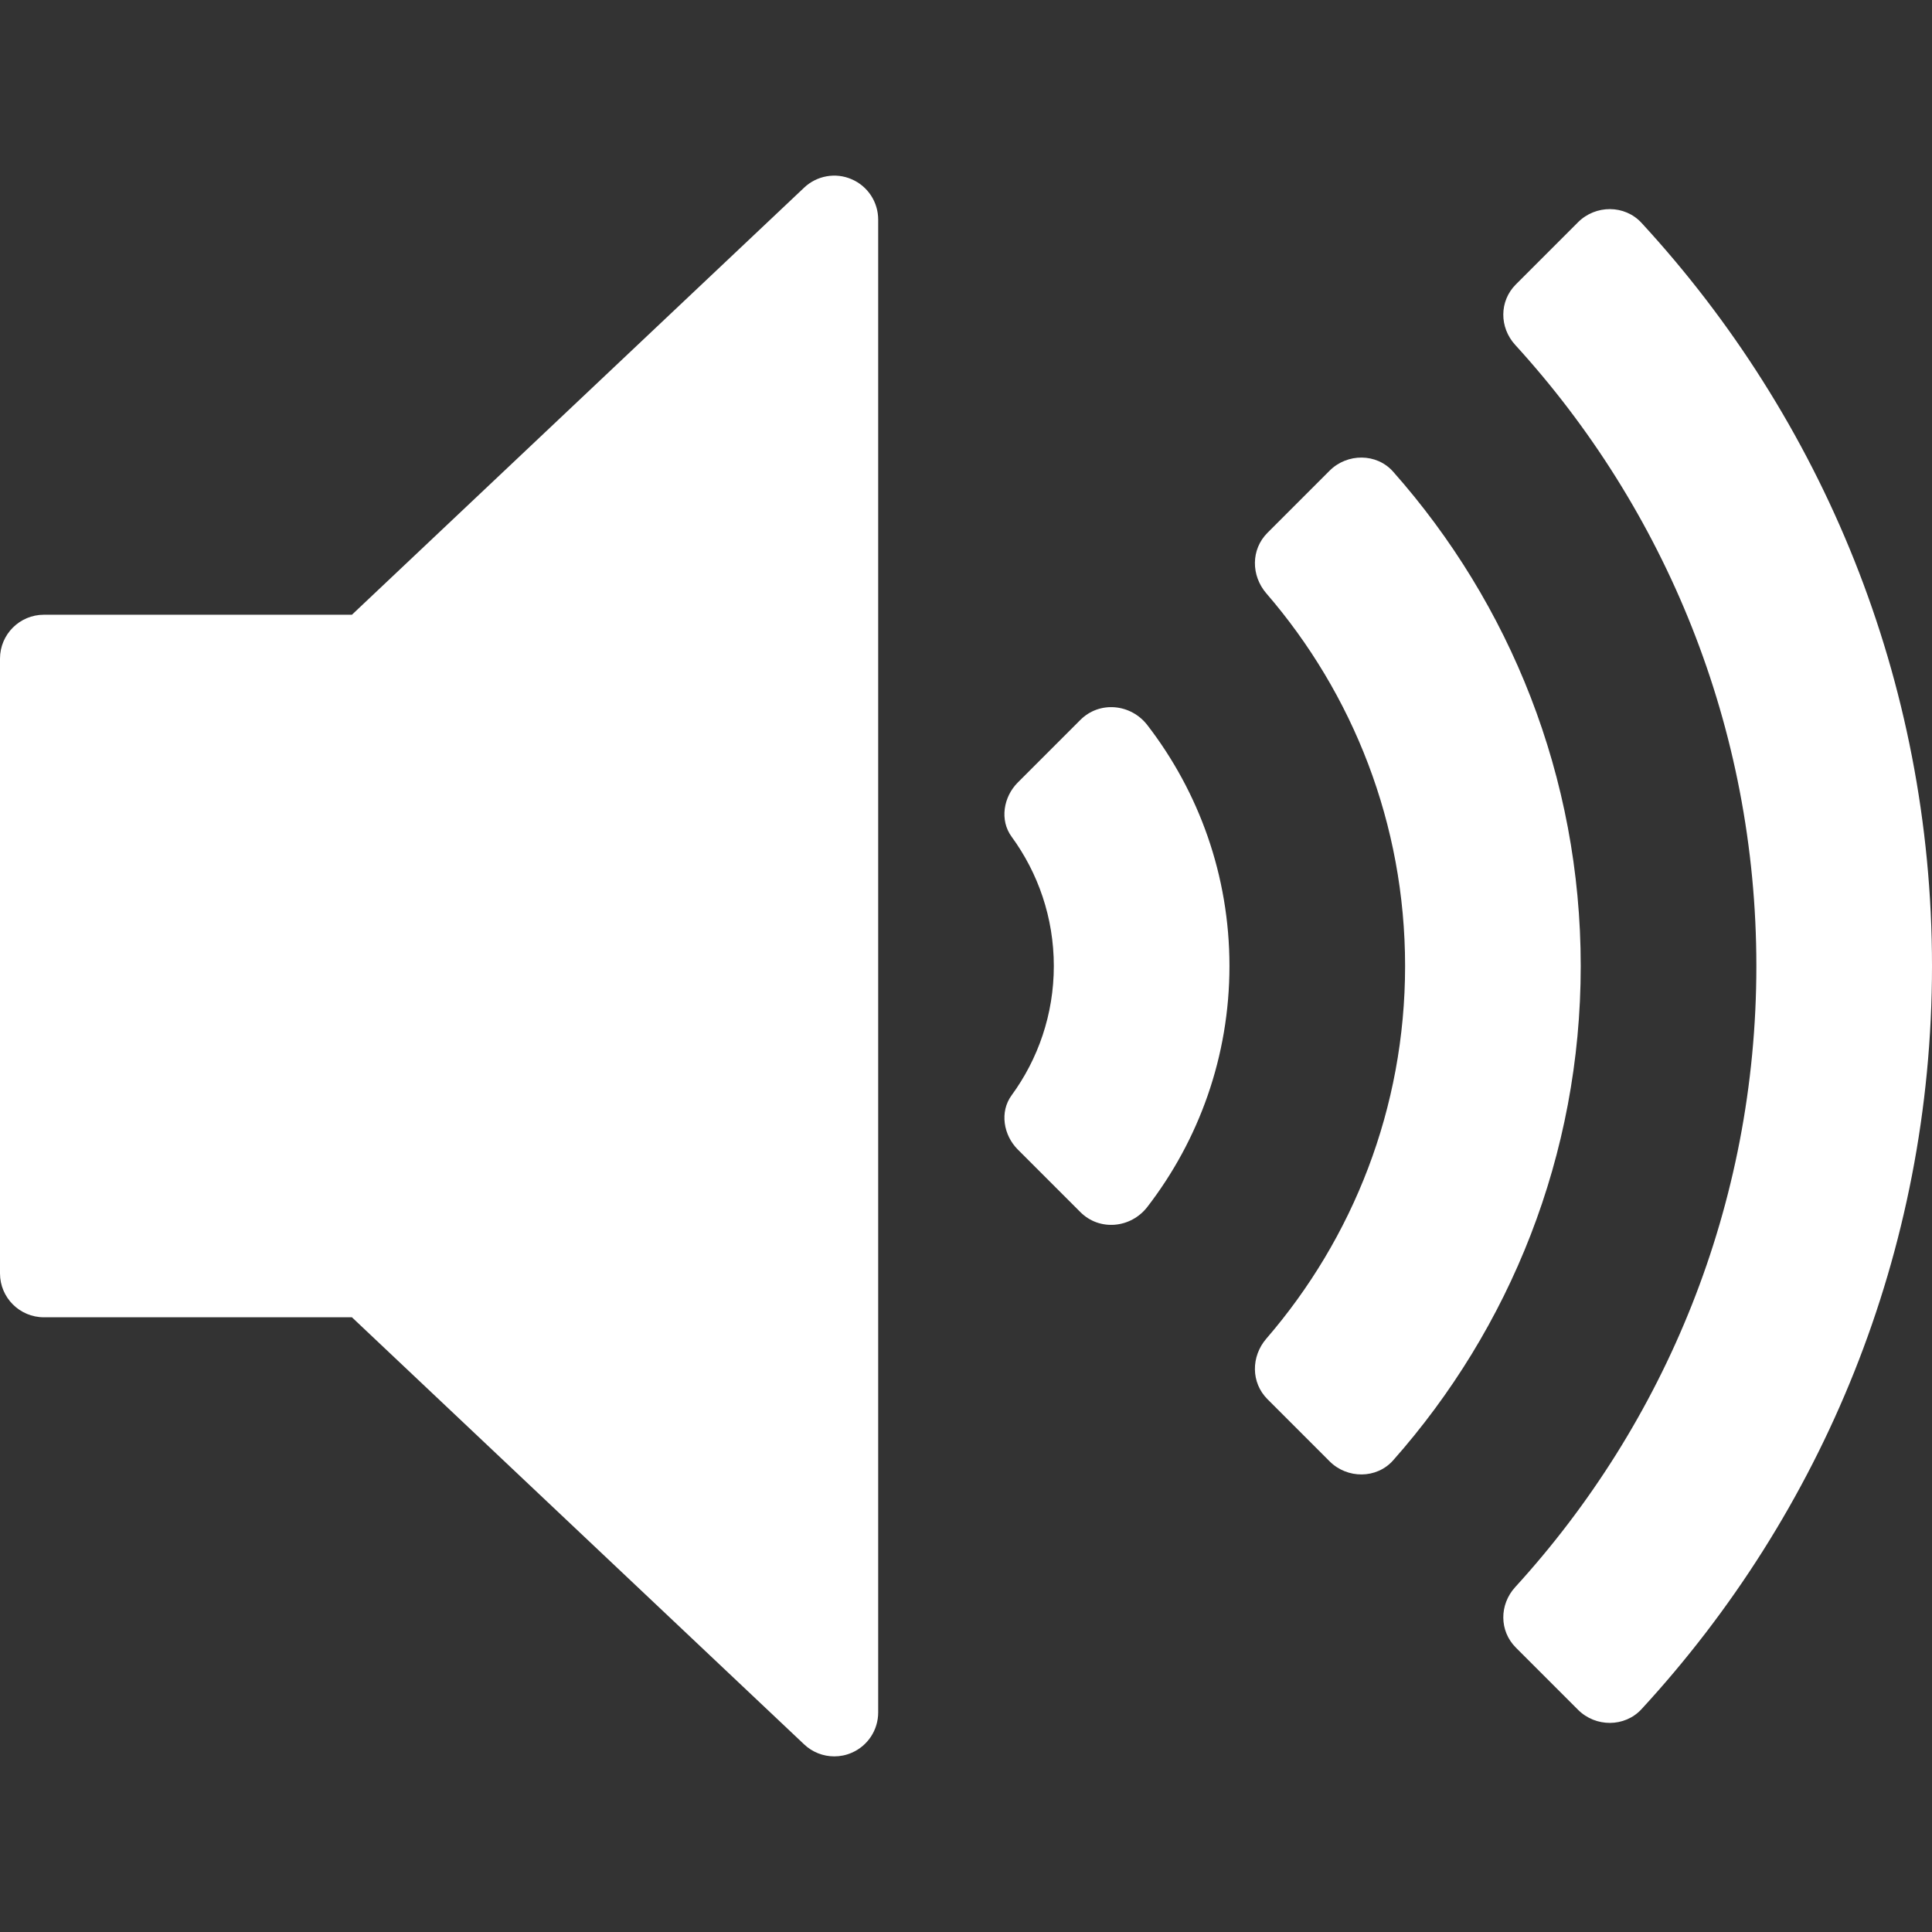 <?xml version="1.0"?>
<svg xmlns="http://www.w3.org/2000/svg" xmlns:xlink="http://www.w3.org/1999/xlink" version="1.1" id="Capa_1" x="0px" y="0px" viewBox="0 0 469.333 469.333" style="enable-background:new 0 0 469.333 469.333;" xml:space="preserve" width="512px" height="512px" class=""><rect x="0" y="0" width="469.333" height="469.333" fill="#333333" stroke="none"/><g><g>
	<g>
		<g>
			<path d="M206.885,43.544c-3.875-1.698-8.448-0.896-11.542,2.042L85.49,149.336H10.667C4.771,149.336,0,154.107,0,160.002v149.333     c0,5.896,4.771,10.667,10.667,10.667H85.49l109.854,103.75c2.021,1.917,4.656,2.917,7.323,2.917c1.427,0,2.865-0.281,4.219-0.875     c3.917-1.677,6.448-5.531,6.448-9.792V53.336C213.333,49.075,210.802,45.221,206.885,43.544z" data-original="#000000" class="active-path" data-old_color="#000000" fill="#FFFFFF"/>
			<path d="M262.452,174.884l-15.199,15.199c-3.505,3.505-4.44,9.168-1.513,13.168c6.449,8.819,10.26,19.682,10.26,31.418     c0,11.736-3.811,22.599-10.26,31.417c-2.927,4-1.992,9.664,1.513,13.169l15.199,15.198c4.655,4.656,12.259,3.939,16.28-1.276     c12.495-16.208,19.935-36.505,19.935-58.508c0-22.004-7.44-42.301-19.935-58.509     C274.711,170.945,267.107,170.228,262.452,174.884z" data-original="#000000" class="active-path" data-old_color="#000000" fill="#FFFFFF"/>
			<path d="M338.423,114.575c-4.01-4.53-11.151-4.512-15.428-0.234l-15.092,15.092c-4.043,4.042-4.005,10.395-0.27,14.721     c20.991,24.307,33.701,55.954,33.701,90.514c0,34.56-12.71,66.207-33.701,90.516c-3.736,4.326-3.772,10.677,0.27,14.719     l15.092,15.092c4.277,4.279,11.418,4.296,15.43-0.233C366.771,322.755,384,280.686,384,234.669     C384,188.651,366.771,146.582,338.423,114.575z" data-original="#000000" class="active-path" data-old_color="#000000" fill="#FFFFFF"/>
			<path d="M398.764,54.138c-4.082-4.43-11.151-4.417-15.409-0.158l-15.112,15.112c-4.053,4.053-4.033,10.451-0.167,14.685     c36.376,39.84,58.59,92.822,58.59,150.892s-22.214,111.051-58.59,150.892c-3.865,4.234-3.887,10.632,0.167,14.685l15.112,15.111     c4.259,4.26,11.328,4.272,15.41-0.158c43.79-47.529,70.568-110.961,70.568-180.53     C469.333,165.099,442.555,101.666,398.764,54.138z" data-original="#000000" class="active-path" data-old_color="#000000" fill="#FFFFFF"/>
		</g>
	</g>
</g></g> </svg>
